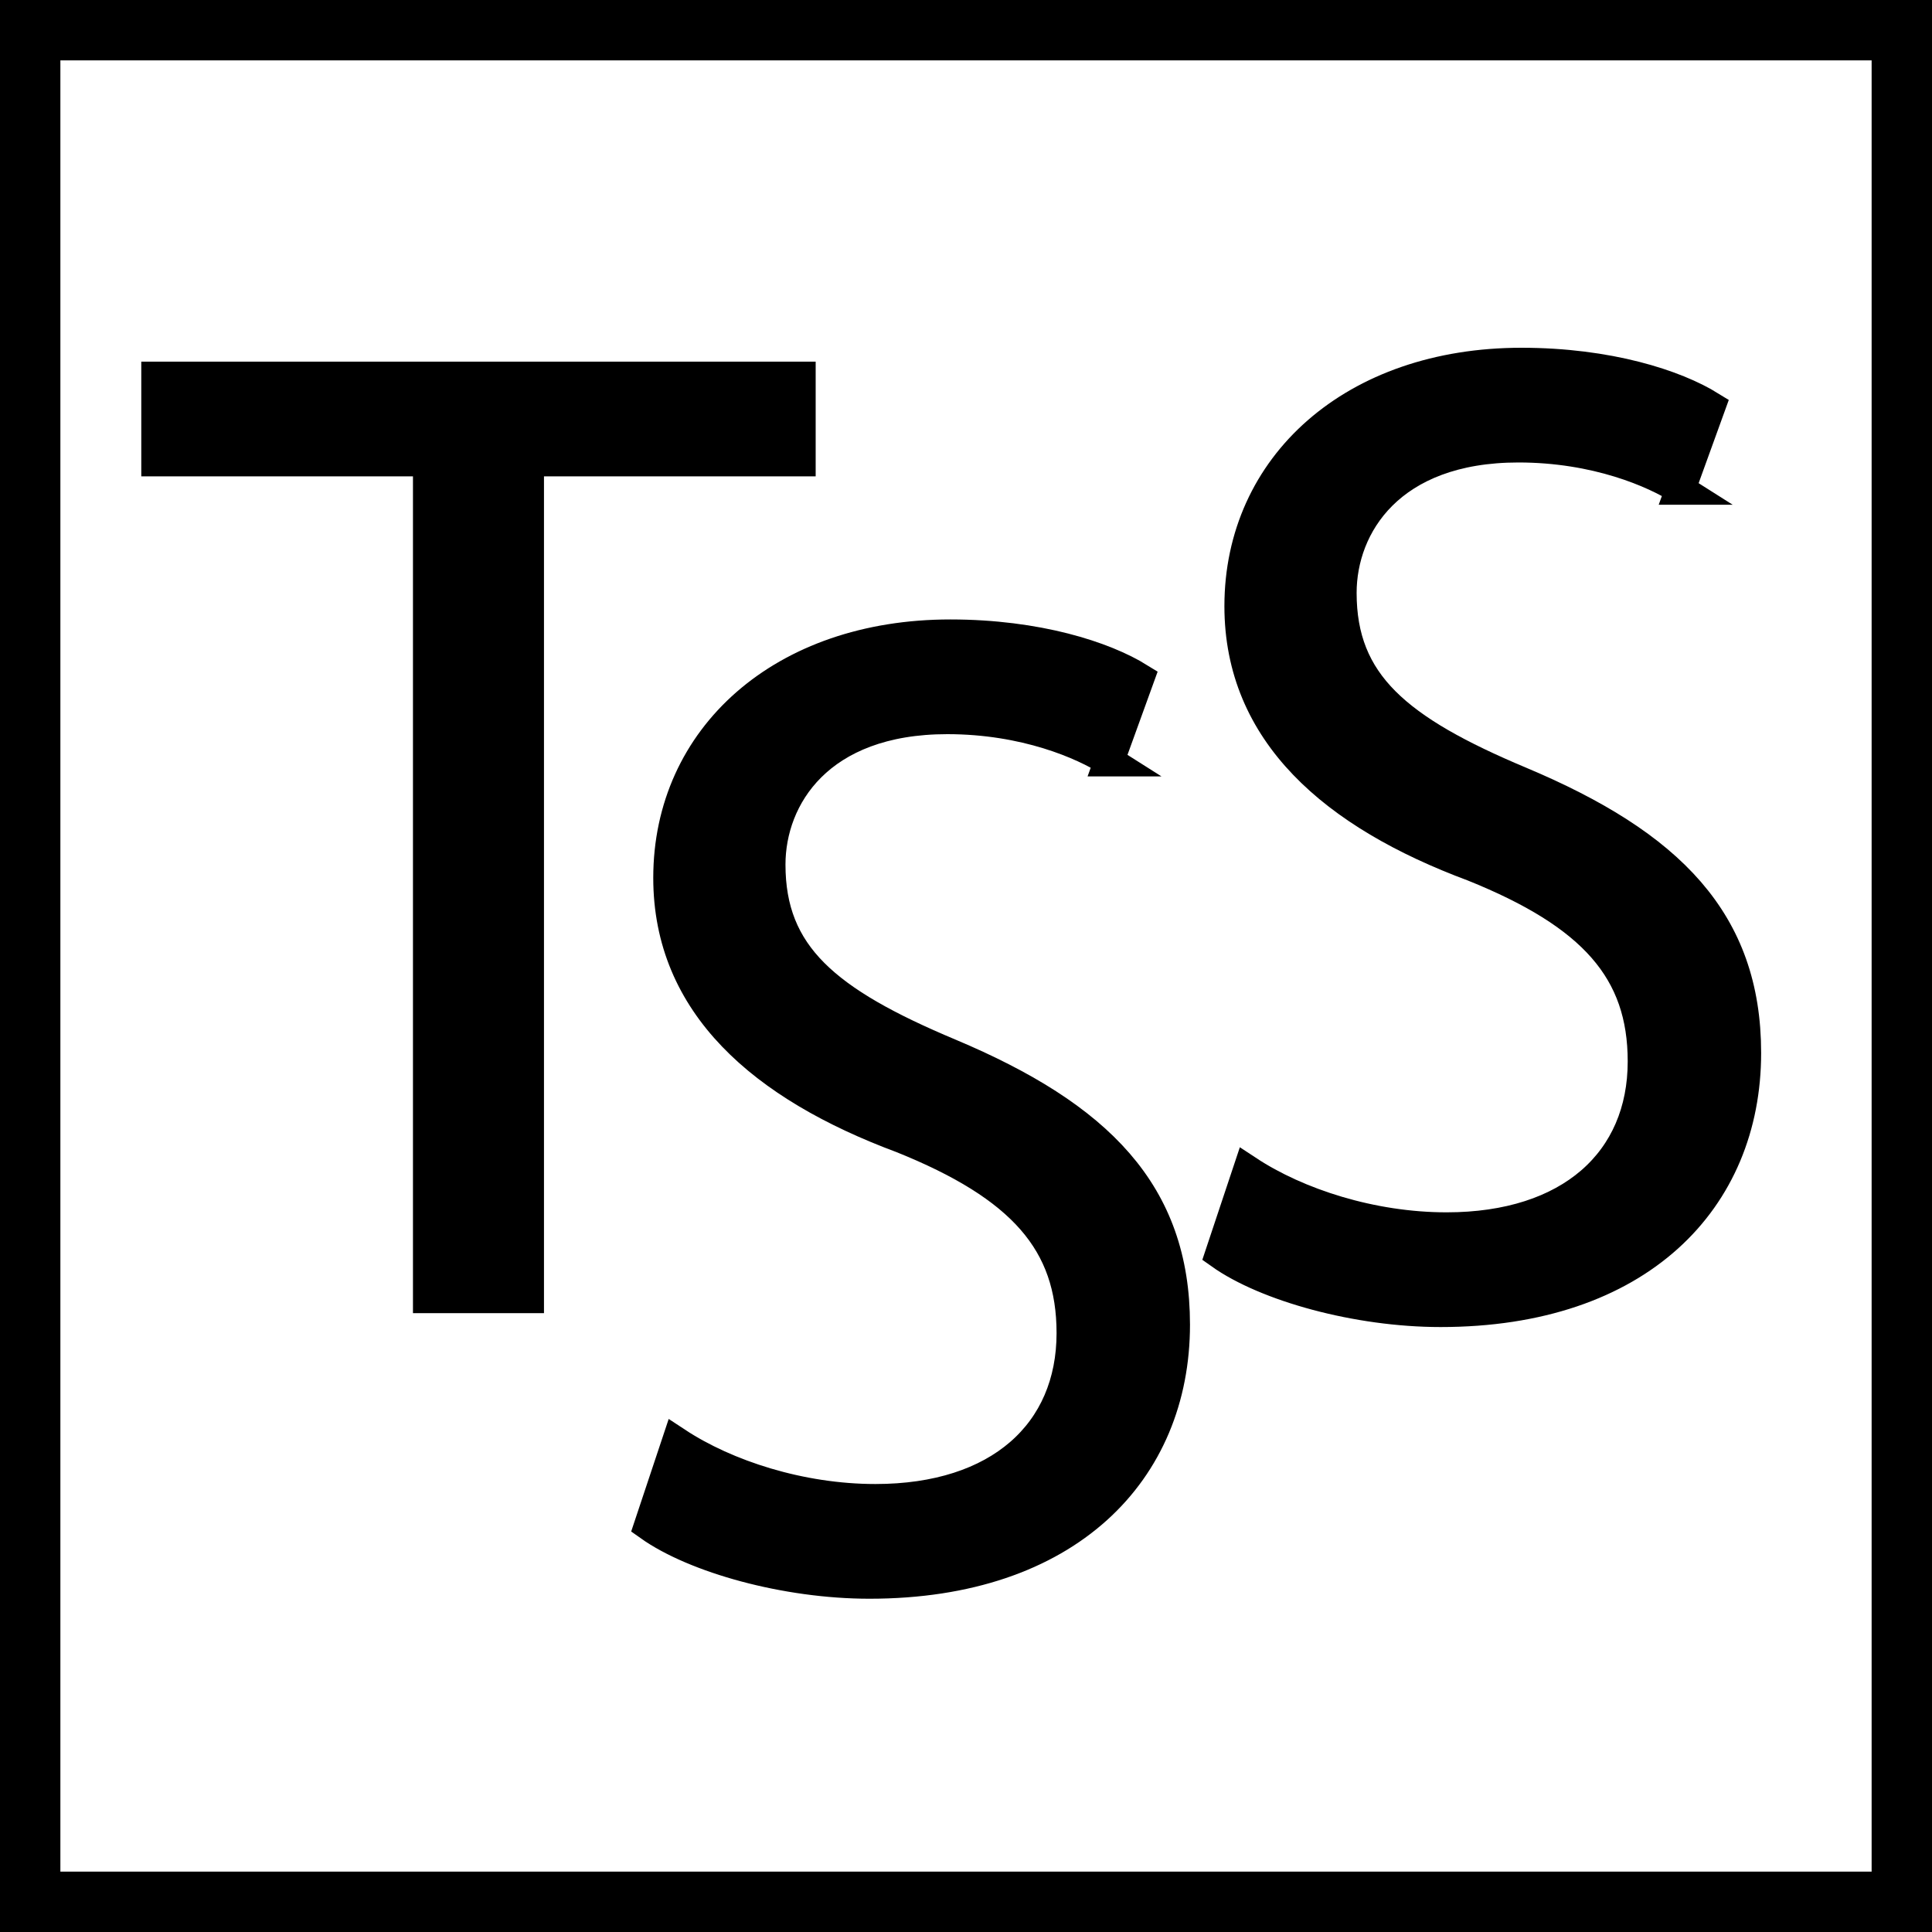 <?xml version="1.0" encoding="UTF-8"?>
<svg id="_レイヤー_1" data-name=" レイヤー 1" xmlns="http://www.w3.org/2000/svg" viewBox="0 0 32 32">
  <rect x="0" y="0" width="32" height="32" fill="#808080" stroke="none"/>
  <defs>
    <style>
      .cls-1 {
        fill: #fff;
      }

      .cls-2 {
        stroke: #000;
        stroke-miterlimit: 10;
        stroke-width: .5px;
      }
    </style>
  </defs>
  <g>
    <rect class="cls-1" x=".5" y=".5" width="31" height="31"/>
    <path d="M31,1v30H1V1h30M32,0H0v32h32V0h0Z"/>
  </g>
  <g>
    <path class="cls-2" d="M13.27,7.64h-4.51v13.86h-1.67V7.64H2.59v-1.4h10.67v1.4h.01Z"/>
    <path class="cls-2" d="M18.38,12.61c-.44-.28-1.4-.7-2.69-.7-2.13,0-2.93,1.3-2.93,2.41,0,1.5.92,2.27,2.97,3.13,2.47,1.04,3.73,2.31,3.73,4.49,0,2.43-1.77,4.29-5.06,4.29-1.38,0-2.89-.42-3.65-.96l.46-1.38c.82.54,2.05.94,3.29.94,2.05,0,3.25-1.1,3.25-2.75,0-1.5-.82-2.43-2.81-3.23-2.31-.86-3.87-2.21-3.87-4.31,0-2.33,1.89-4.03,4.67-4.03,1.44,0,2.55.36,3.13.72l-.5,1.38h0Z"/>
    <path class="cls-2" d="M27.84,8.11c-.44-.28-1.4-.7-2.69-.7-2.13,0-2.93,1.3-2.93,2.41,0,1.5.92,2.27,2.97,3.13,2.47,1.04,3.73,2.31,3.73,4.49,0,2.43-1.77,4.29-5.06,4.29-1.38,0-2.89-.42-3.65-.96l.46-1.38c.82.54,2.05.94,3.29.94,2.05,0,3.25-1.1,3.25-2.75,0-1.5-.82-2.43-2.81-3.23-2.31-.86-3.87-2.21-3.87-4.31,0-2.33,1.89-4.03,4.67-4.03,1.44,0,2.55.36,3.13.72l-.5,1.38h.01Z"/>
  </g>
</svg>